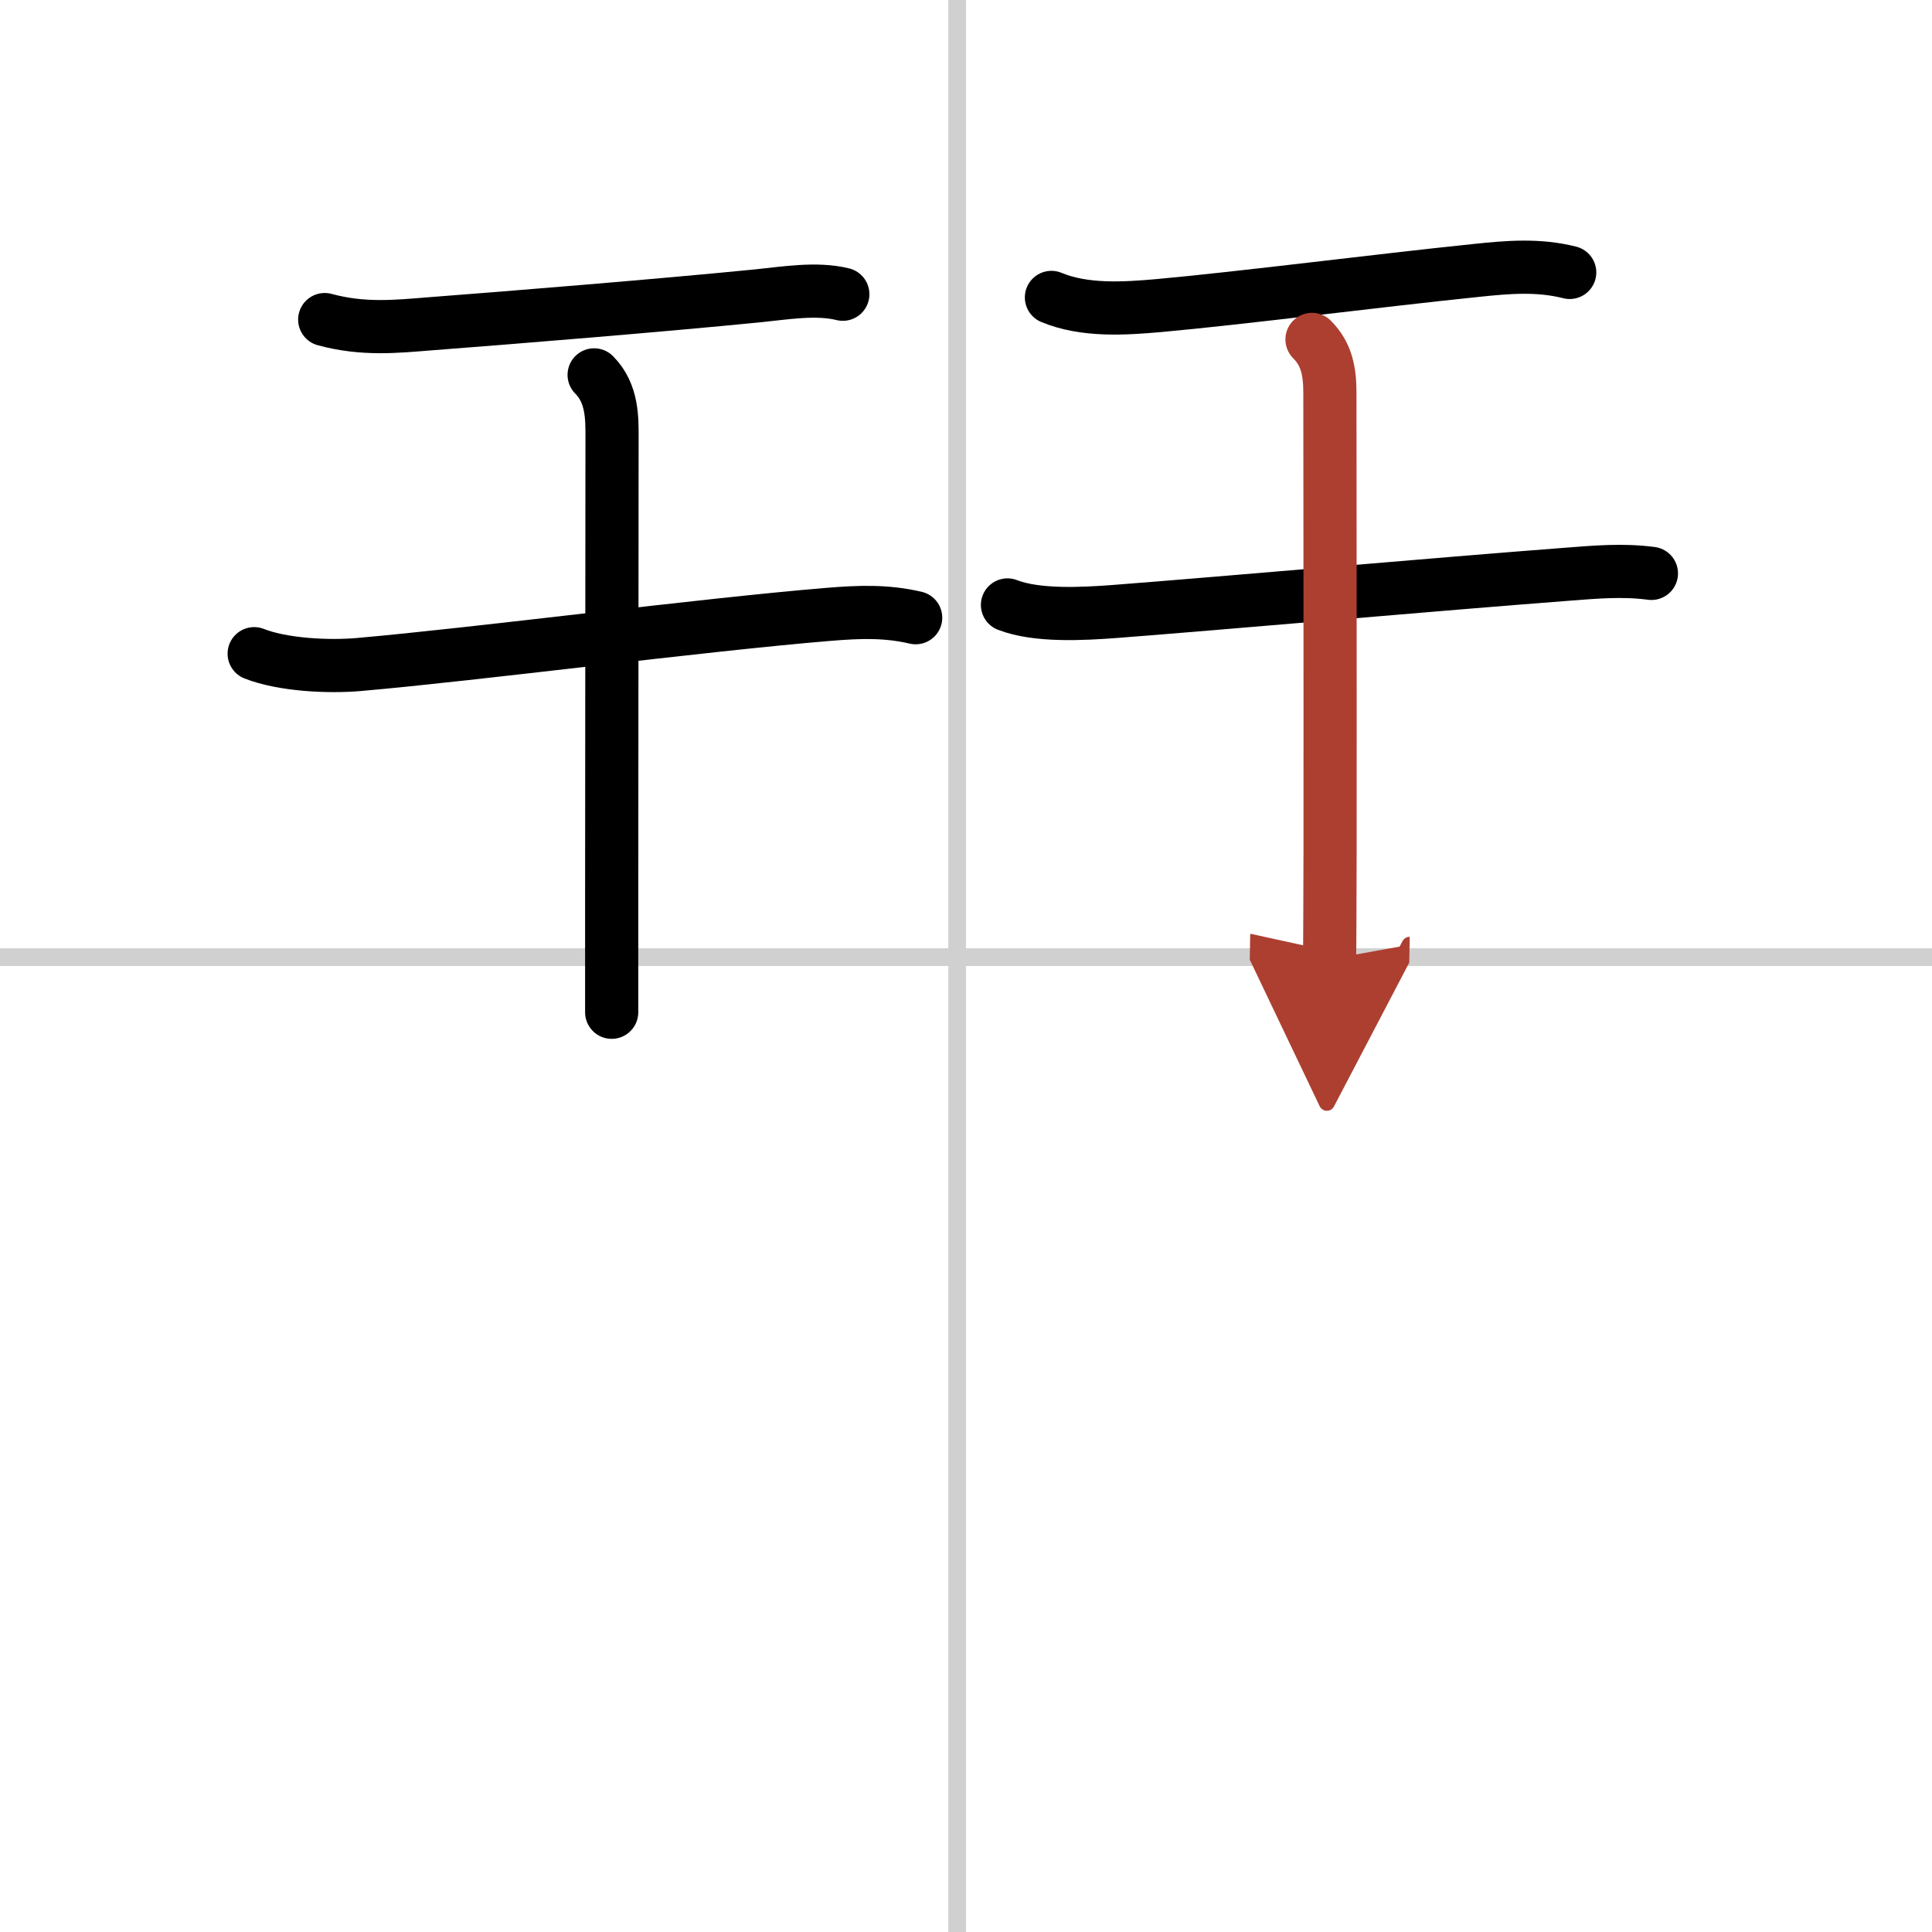 <svg width="400" height="400" viewBox="0 0 109 109" xmlns="http://www.w3.org/2000/svg"><defs><marker id="a" markerWidth="4" orient="auto" refX="1" refY="5" viewBox="0 0 10 10"><polyline points="0 0 10 5 0 10 1 5" fill="#ad3f31" stroke="#ad3f31"/></marker></defs><g fill="none" stroke="#000" stroke-linecap="round" stroke-linejoin="round" stroke-width="3"><rect width="100%" height="100%" fill="#fff" stroke="#fff"/><line x1="54" x2="54" y2="109" stroke="#d0d0d0" stroke-width="1"/><line x2="109" y1="54" y2="54" stroke="#d0d0d0" stroke-width="1"/><path d="m18.32 18.03c2.18 0.59 4.03 0.39 5.92 0.24 4.84-0.37 12.96-1.03 18.52-1.58 1.5-0.15 3.3-0.46 4.79-0.09"/><path d="m14.34 36.88c1.63 0.64 4.2 0.76 5.91 0.61 6.74-0.59 19.26-2.23 26.51-2.83 1.7-0.14 3.24-0.2 4.9 0.19"/><path d="m33.52 21.15c1.04 1.04 1.01 2.47 1.01 3.53 0 0.59-0.01 16.4-0.02 26.31v6.12"/><path d="m59.32 16.78c1.87 0.78 4.13 0.63 6.06 0.46 4.65-0.42 12.44-1.42 17.88-1.98 1.8-0.19 3.52-0.34 5.3 0.11"/><path d="m56.84 34.13c1.67 0.65 4.28 0.5 6.04 0.37 6.59-0.51 18.29-1.55 25.38-2.09 1.7-0.13 3.25-0.28 4.91-0.06"/><path d="m74.02 19.15c0.85 0.85 1.01 1.85 1.01 3.03 0 0.58 0.02 16.42 0.01 25.81-0.01 2.82-0.01 5.05-0.03 6.13" marker-end="url(#a)" stroke="#ad3f31"/></g></svg>
